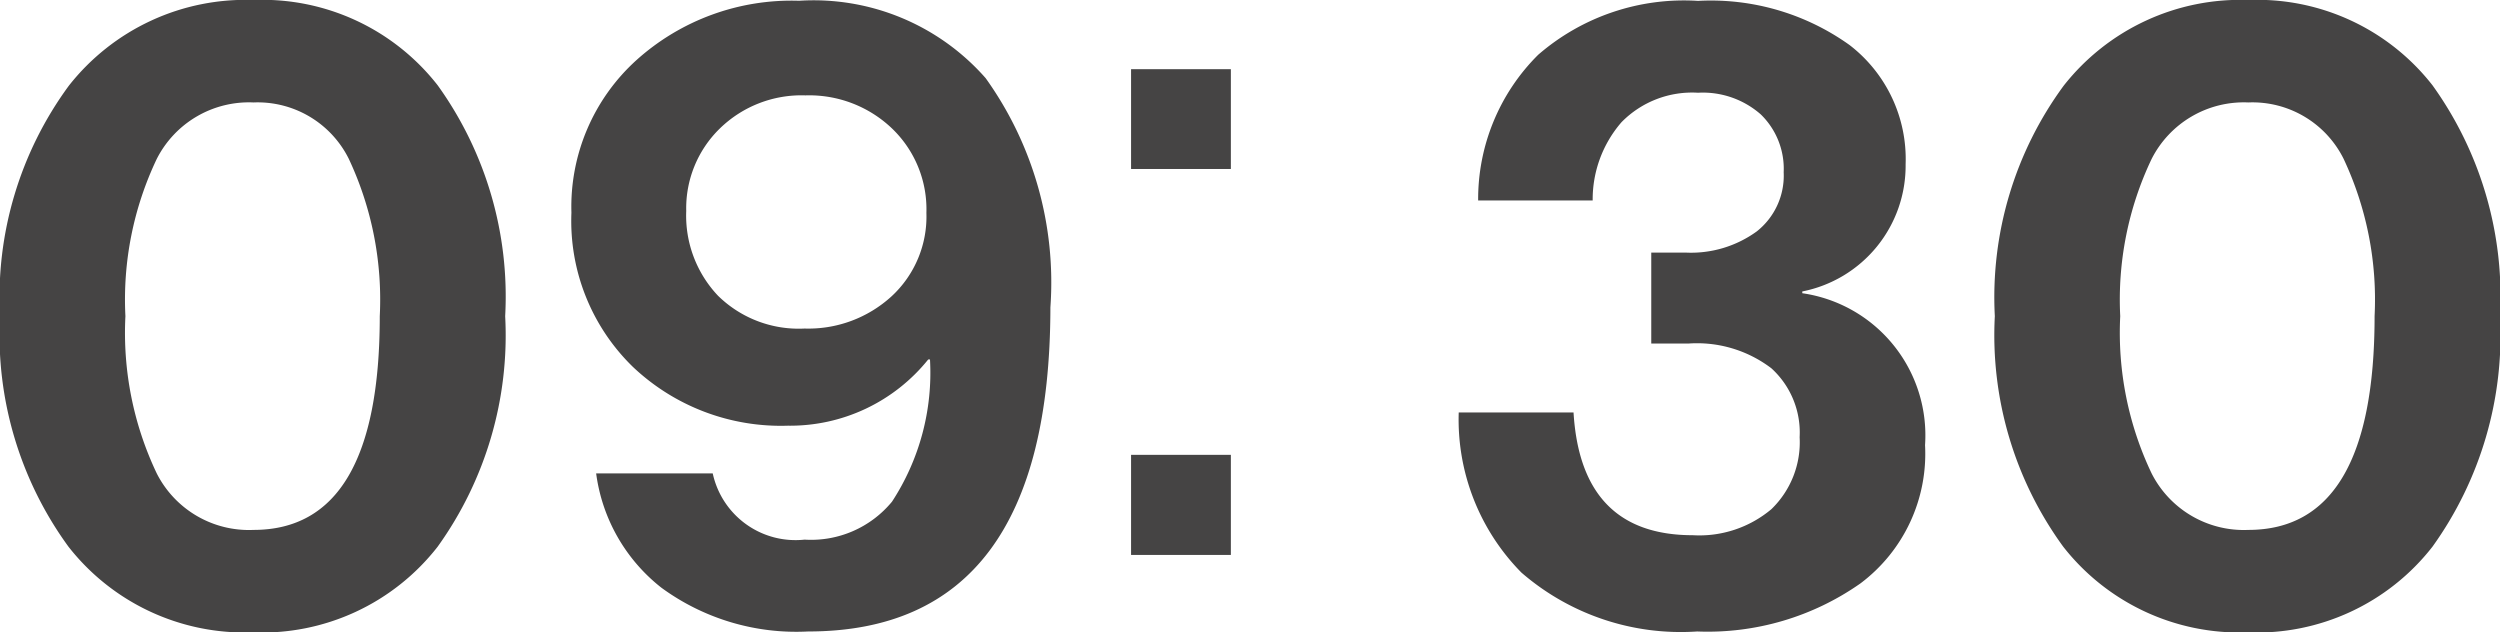 <svg xmlns="http://www.w3.org/2000/svg" width="42.46" height="10.74" viewBox="0 0 42.46 10.74">
  <g id="グループ_72758" data-name="グループ 72758" transform="translate(-145.45 -4167.691)">
    <path id="パス_2557" data-name="パス 2557" d="M4.74.24A3.8,3.8,0,0,1,1.613-1.215,6.1,6.1,0,0,1,.45-5.13,6.069,6.069,0,0,1,1.62-9.045,3.816,3.816,0,0,1,4.755-10.5,3.777,3.777,0,0,1,7.883-9.052,6.145,6.145,0,0,1,9.03-5.13,6.152,6.152,0,0,1,7.883-1.215,3.785,3.785,0,0,1,4.74.24ZM4.755-1.5Q6.9-1.5,6.9-5.13A5.619,5.619,0,0,0,6.375-7.8a1.728,1.728,0,0,0-1.62-.96,1.755,1.755,0,0,0-1.643.96A5.552,5.552,0,0,0,2.58-5.13a5.552,5.552,0,0,0,.532,2.67A1.755,1.755,0,0,0,4.755-1.5ZM14.175.225a3.877,3.877,0,0,1-2.49-.742,2.96,2.96,0,0,1-1.11-1.943h1.98a1.438,1.438,0,0,0,1.56,1.125A1.78,1.78,0,0,0,15.6-1.98a4,4,0,0,0,.645-2.415h-.03A3.011,3.011,0,0,1,13.83-3.27a3.655,3.655,0,0,1-2.632-1,3.457,3.457,0,0,1-1.043-2.617,3.357,3.357,0,0,1,1.1-2.588,3.935,3.935,0,0,1,2.767-1.012A3.888,3.888,0,0,1,17.19-9.173a5.954,5.954,0,0,1,1.1,3.893Q18.285.225,14.175.225Zm-.06-5.145a2.094,2.094,0,0,0,1.477-.547,1.842,1.842,0,0,0,.592-1.418A1.9,1.9,0,0,0,15.6-8.318a2.036,2.036,0,0,0-1.47-.562,1.985,1.985,0,0,0-1.455.563,1.89,1.89,0,0,0-.57,1.4,1.978,1.978,0,0,0,.54,1.44A1.956,1.956,0,0,0,14.115-4.92Z" transform="translate(145 4178.191)" fill="#454444"/>
    <path id="パス_2556" data-name="パス 2556" d="M4.275.225a4.133,4.133,0,0,1-2.985-1A3.7,3.7,0,0,1,.225-3.495h1.95Q2.3-1.41,4.2-1.41a1.9,1.9,0,0,0,1.335-.442,1.58,1.58,0,0,0,.48-1.223,1.473,1.473,0,0,0-.48-1.17,2.083,2.083,0,0,0-1.41-.42h-.63V-6.21H4.08a1.9,1.9,0,0,0,1.207-.36,1.206,1.206,0,0,0,.457-1.005,1.286,1.286,0,0,0-.39-.983A1.49,1.49,0,0,0,4.29-8.925a1.679,1.679,0,0,0-1.3.5A2,2,0,0,0,2.5-7.095H.555A3.452,3.452,0,0,1,1.575-9.57a3.779,3.779,0,0,1,2.715-.915,4.048,4.048,0,0,1,2.573.75A2.442,2.442,0,0,1,7.815-7.71,2.177,2.177,0,0,1,6.06-5.55v.03A2.439,2.439,0,0,1,8.145-2.94,2.752,2.752,0,0,1,7.05-.593,4.512,4.512,0,0,1,4.275.225ZM13.62.24a3.8,3.8,0,0,1-3.128-1.455A6.1,6.1,0,0,1,9.33-5.13,6.069,6.069,0,0,1,10.5-9.045,3.816,3.816,0,0,1,13.635-10.5a3.777,3.777,0,0,1,3.128,1.448A6.145,6.145,0,0,1,17.91-5.13a6.152,6.152,0,0,1-1.147,3.915A3.785,3.785,0,0,1,13.62.24Zm.015-1.74q2.145,0,2.145-3.63a5.619,5.619,0,0,0-.525-2.67,1.728,1.728,0,0,0-1.62-.96,1.755,1.755,0,0,0-1.642.96,5.552,5.552,0,0,0-.533,2.67,5.552,5.552,0,0,0,.533,2.67A1.755,1.755,0,0,0,13.635-1.5Z" transform="translate(170 4178.191)" fill="#454444"/>
    <path id="パス_2555" data-name="パス 2555" d="M.855-9.825H-.84V-8.13H.855Zm0,8.25v-1.7H-.84v1.7Z" transform="translate(165.5 4178.691)" fill="#454444"/>
  </g>
</svg>
